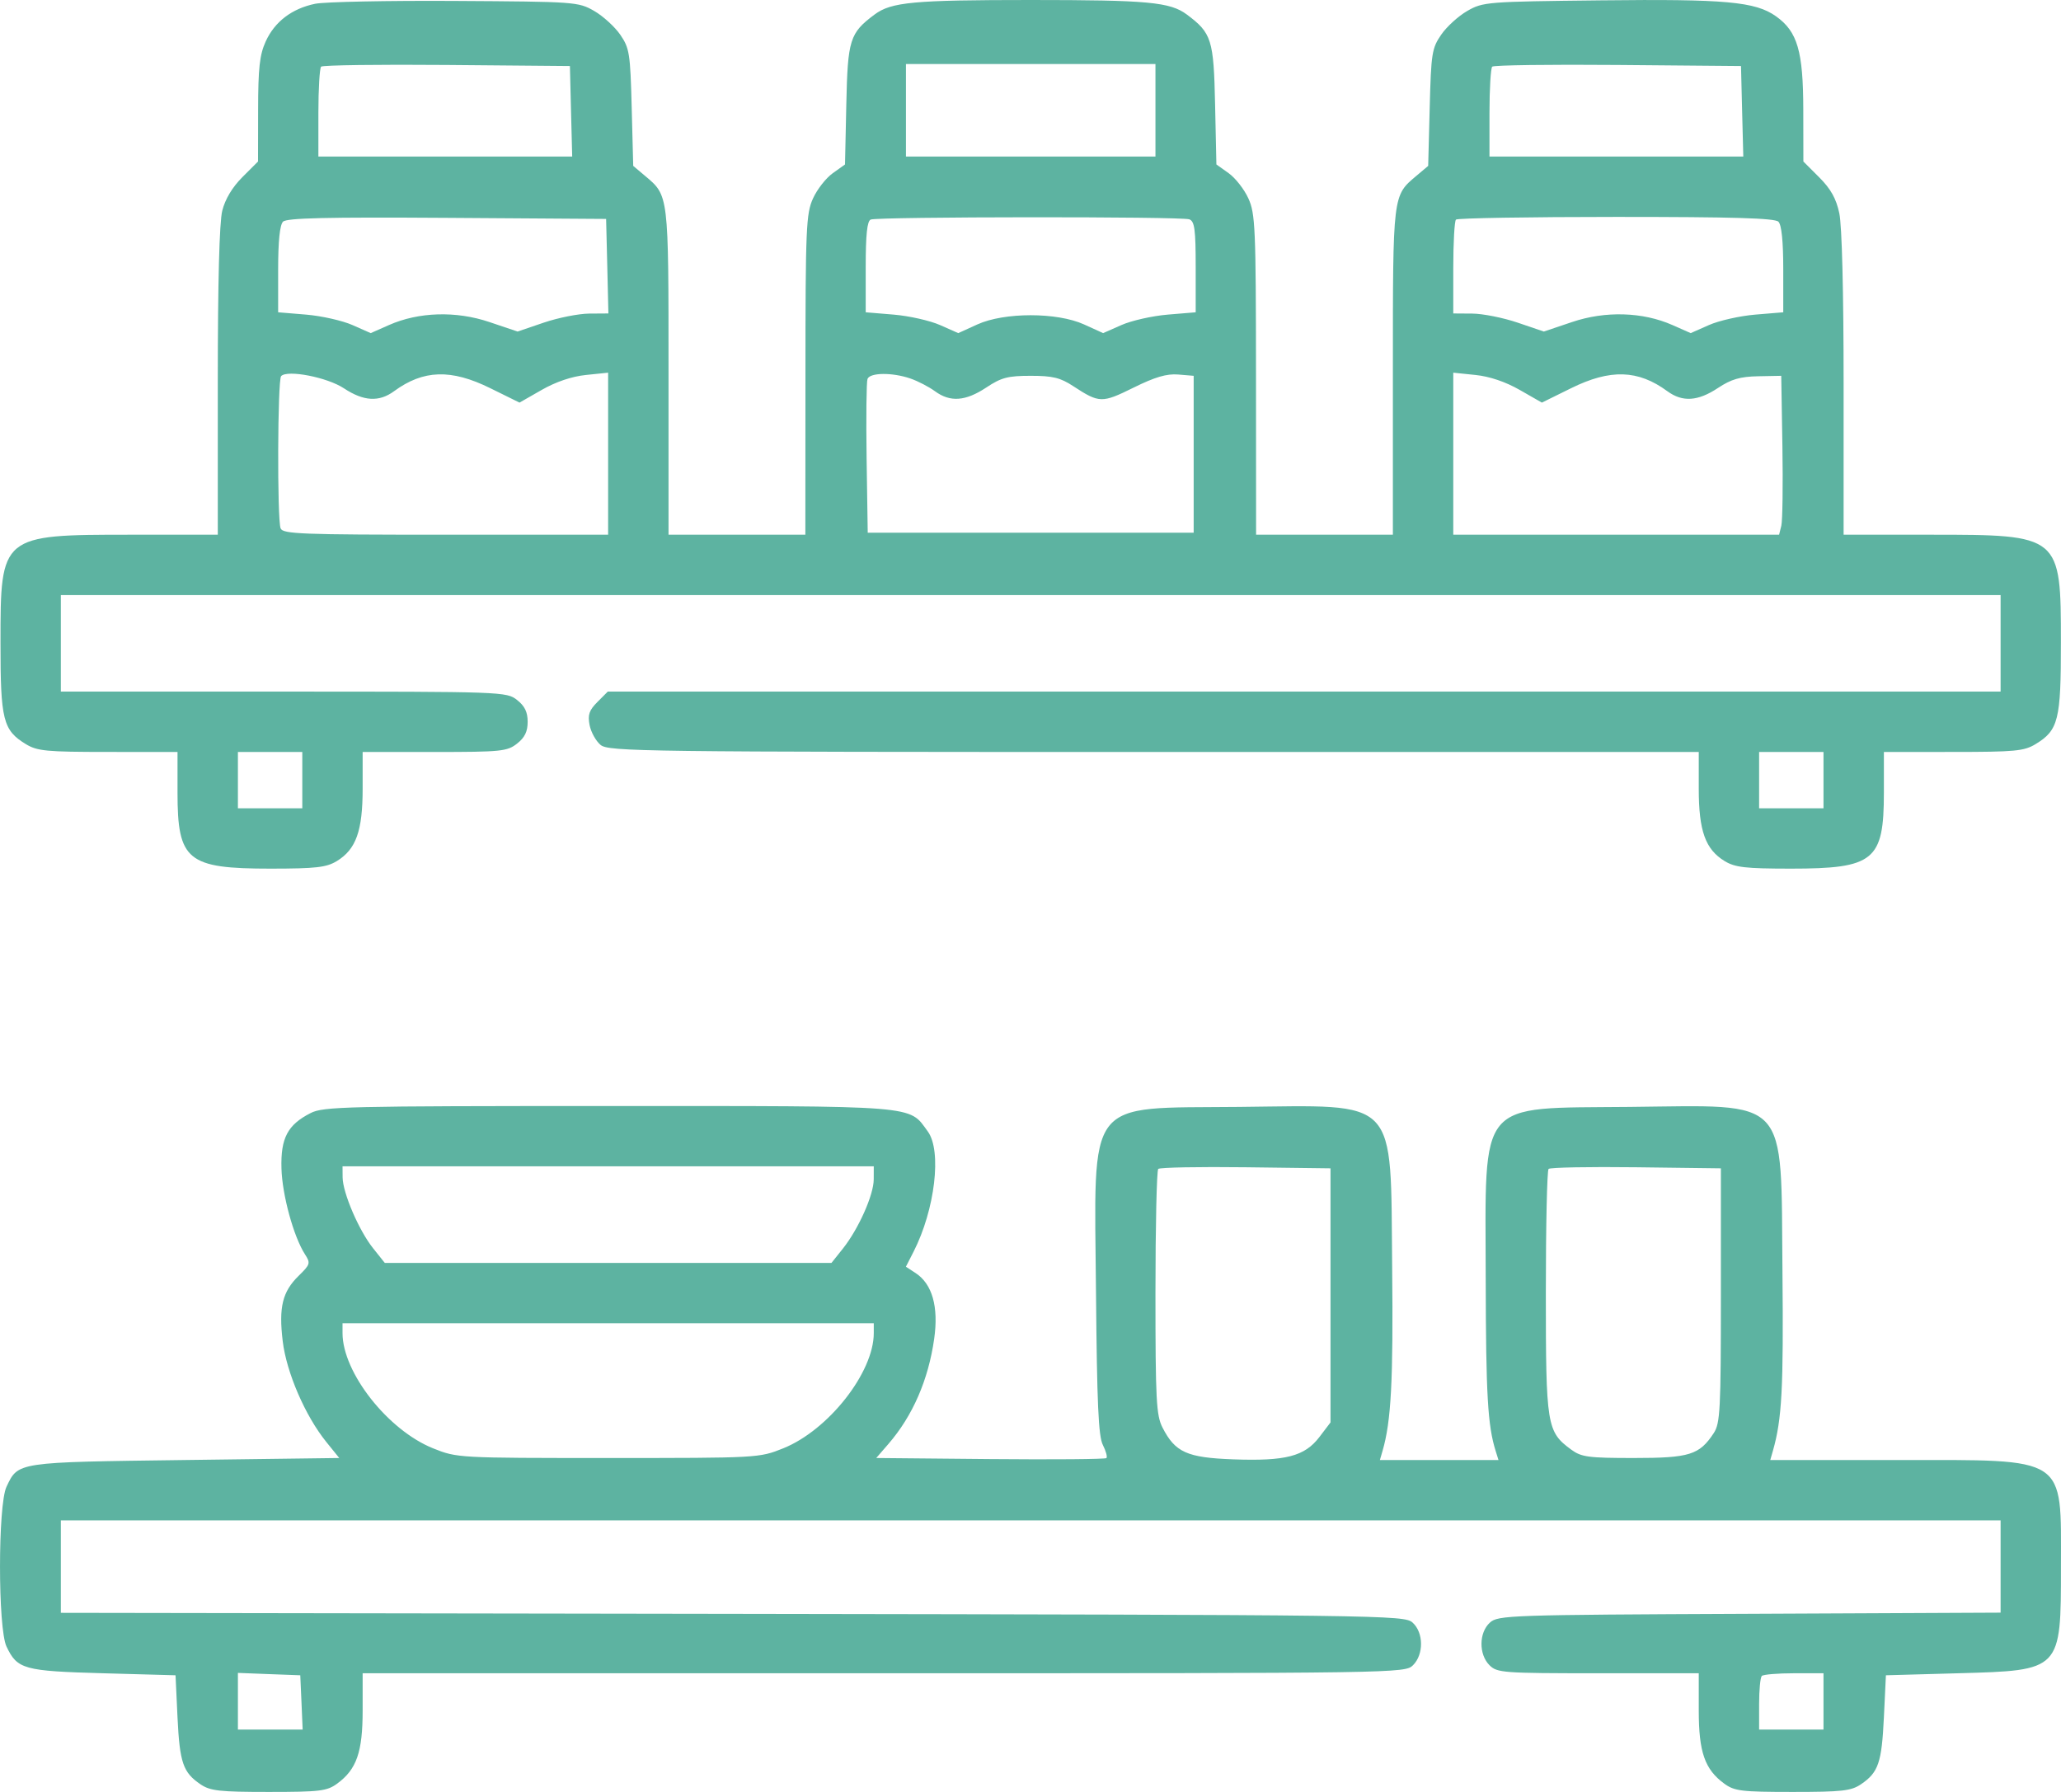 <?xml version="1.0" encoding="UTF-8"?> <svg xmlns="http://www.w3.org/2000/svg" width="46" height="40" viewBox="0 0 46 40" fill="none"> <path fill-rule="evenodd" clip-rule="evenodd" d="M7.036 0.084C6.515 0.191 6.131 0.484 5.93 0.926C5.795 1.223 5.762 1.518 5.761 2.45L5.759 3.605L5.41 3.954C5.185 4.179 5.026 4.444 4.961 4.702C4.896 4.961 4.861 6.295 4.861 8.518V11.936H2.921C0.019 11.936 0.011 11.943 0.011 14.343C0.01 16.073 0.067 16.299 0.576 16.61C0.832 16.766 1.035 16.785 2.413 16.785L3.962 16.786V17.692C3.962 19.212 4.18 19.39 6.042 19.39C7.057 19.389 7.284 19.363 7.518 19.221C7.948 18.958 8.094 18.547 8.094 17.603V16.786H9.699C11.186 16.786 11.321 16.772 11.54 16.599C11.712 16.464 11.777 16.331 11.777 16.112C11.777 15.894 11.712 15.76 11.54 15.625C11.307 15.441 11.226 15.438 6.331 15.438H1.358V14.361V13.283H23.005H44.652V14.361V15.438H29.108H13.565L13.335 15.669C13.149 15.855 13.115 15.955 13.159 16.185C13.19 16.343 13.3 16.542 13.404 16.628C13.582 16.776 14.304 16.786 25.754 16.786H37.915V17.603C37.915 18.547 38.062 18.958 38.492 19.221C38.726 19.363 38.953 19.389 39.967 19.39C41.829 19.39 42.047 19.212 42.047 17.692V16.786L43.596 16.785C44.974 16.785 45.177 16.766 45.433 16.61C45.943 16.299 45.999 16.073 45.998 14.343C45.998 11.943 45.99 11.936 43.089 11.936H41.148V8.573C41.148 6.517 41.111 5.035 41.052 4.76C40.982 4.431 40.861 4.216 40.603 3.958L40.25 3.605L40.248 2.45C40.246 1.141 40.119 0.705 39.638 0.363C39.179 0.037 38.514 -0.024 35.724 0.008C33.186 0.036 33.099 0.043 32.749 0.244C32.55 0.358 32.288 0.597 32.166 0.775C31.959 1.076 31.941 1.192 31.91 2.401L31.876 3.703L31.614 3.924C31.083 4.371 31.088 4.322 31.088 8.295V11.936H29.562H28.035L28.033 8.366C28.031 5.079 28.017 4.768 27.863 4.429C27.771 4.226 27.573 3.973 27.423 3.866L27.149 3.671L27.12 2.332C27.089 0.882 27.044 0.738 26.489 0.324C26.117 0.046 25.619 0 23.005 0C20.39 0 19.892 0.046 19.52 0.324C18.965 0.738 18.92 0.882 18.889 2.332L18.86 3.671L18.587 3.866C18.436 3.973 18.238 4.226 18.146 4.429C17.992 4.768 17.978 5.079 17.977 8.366L17.975 11.936H16.448H14.921V8.295C14.921 4.322 14.927 4.371 14.395 3.924L14.133 3.703L14.099 2.401C14.068 1.192 14.05 1.076 13.844 0.775C13.721 0.597 13.459 0.358 13.261 0.244C12.907 0.041 12.841 0.037 10.16 0.021C8.653 0.012 7.248 0.041 7.036 0.084ZM12.745 2.484L12.771 3.495H9.939H7.106V2.522C7.106 1.987 7.134 1.521 7.167 1.488C7.201 1.454 8.464 1.437 9.974 1.45L12.72 1.474L12.745 2.484ZM25.789 2.462V3.495H23.005H20.22V2.462V1.429H23.005H25.789V2.462ZM38.883 2.484L38.909 3.495H36.077H33.244V2.522C33.244 1.987 33.272 1.521 33.305 1.488C33.339 1.454 34.602 1.437 36.112 1.45L38.858 1.474L38.883 2.484ZM13.554 5.942L13.579 6.997L13.15 7C12.913 7.002 12.457 7.093 12.136 7.202L11.552 7.401L10.924 7.189C10.179 6.937 9.346 6.962 8.681 7.256L8.274 7.436L7.867 7.256C7.643 7.157 7.178 7.052 6.834 7.023L6.208 6.971V6.014C6.208 5.385 6.245 5.02 6.317 4.948C6.399 4.866 7.29 4.845 9.977 4.863L13.528 4.887L13.554 5.942ZM26.545 4.896C26.663 4.941 26.687 5.123 26.687 5.961V6.971L26.061 7.023C25.717 7.052 25.252 7.157 25.029 7.256L24.621 7.436L24.195 7.242C23.592 6.968 22.417 6.968 21.814 7.242L21.388 7.436L20.981 7.256C20.757 7.157 20.292 7.052 19.948 7.023L19.322 6.971V5.959C19.322 5.233 19.354 4.934 19.434 4.901C19.596 4.836 26.376 4.831 26.545 4.896ZM39.693 4.949C39.764 5.02 39.801 5.39 39.801 6.014V6.971L39.175 7.023C38.831 7.052 38.366 7.157 38.142 7.256L37.735 7.436L37.328 7.256C36.664 6.962 35.83 6.937 35.086 7.189L34.457 7.401L33.873 7.202C33.552 7.093 33.097 7.002 32.862 7L32.436 6.997V5.979C32.436 5.419 32.463 4.934 32.496 4.902C32.529 4.869 34.137 4.842 36.071 4.842C38.685 4.842 39.613 4.869 39.693 4.949ZM7.676 8.668C8.115 8.958 8.459 8.979 8.793 8.734C9.45 8.252 10.068 8.233 10.944 8.666L11.595 8.987L12.09 8.704C12.408 8.522 12.761 8.403 13.079 8.37L13.573 8.319V10.127V11.936H9.945C6.72 11.936 6.311 11.92 6.263 11.794C6.184 11.588 6.195 8.477 6.275 8.395C6.417 8.249 7.304 8.422 7.676 8.668ZM20.319 8.449C20.487 8.507 20.734 8.635 20.869 8.734C21.208 8.982 21.548 8.958 22.012 8.651C22.349 8.427 22.495 8.389 23.005 8.389C23.494 8.389 23.665 8.43 23.954 8.62C24.537 9.001 24.593 9.002 25.298 8.654C25.779 8.416 26.04 8.339 26.296 8.36L26.642 8.389V10.14V11.891H23.005H19.367L19.342 10.233C19.329 9.321 19.338 8.522 19.362 8.459C19.417 8.315 19.915 8.31 20.319 8.449ZM33.919 8.704L34.414 8.987L35.065 8.666C35.941 8.233 36.56 8.252 37.216 8.734C37.553 8.98 37.895 8.958 38.343 8.661C38.641 8.464 38.836 8.407 39.24 8.399L39.756 8.389L39.782 9.96C39.796 10.825 39.785 11.623 39.758 11.734L39.708 11.936H36.072H32.436V10.127V8.319L32.93 8.37C33.248 8.403 33.601 8.522 33.919 8.704ZM6.747 17.414V18.043H6.028H5.31V17.414V16.786H6.028H6.747V17.414ZM40.699 17.414V18.043H39.981H39.262V17.414V16.786H39.981H40.699V17.414ZM6.933 24.846C6.419 25.108 6.263 25.404 6.282 26.082C6.298 26.673 6.553 27.605 6.806 27.998C6.934 28.196 6.926 28.224 6.667 28.478C6.303 28.833 6.219 29.18 6.31 29.938C6.394 30.637 6.812 31.605 7.282 32.187L7.572 32.546L4.128 32.591C0.355 32.64 0.409 32.632 0.145 33.188C-0.048 33.595 -0.048 36.347 0.145 36.754C0.386 37.262 0.529 37.302 2.301 37.351L3.918 37.396L3.962 38.339C4.011 39.35 4.085 39.565 4.475 39.83C4.692 39.977 4.898 40 5.999 40C7.145 40 7.298 39.981 7.526 39.814C7.96 39.496 8.094 39.111 8.094 38.181L8.094 37.351H19.726C31.238 37.351 31.36 37.349 31.538 37.171C31.78 36.929 31.775 36.443 31.528 36.22C31.344 36.053 30.946 36.048 16.348 36.025L1.358 36.002V34.97V33.938H23.005H44.652V34.968V35.998L39.047 36.024C33.681 36.047 33.435 36.056 33.254 36.22C33.007 36.443 33.002 36.929 33.244 37.171C33.414 37.341 33.544 37.351 35.669 37.351H37.915L37.915 38.181C37.915 39.111 38.049 39.496 38.483 39.814C38.711 39.981 38.864 40 40.01 40C41.111 40 41.317 39.977 41.534 39.83C41.925 39.565 41.998 39.35 42.047 38.339L42.092 37.396L43.709 37.351C46.009 37.287 45.999 37.297 45.999 34.971C45.999 32.482 46.166 32.591 42.359 32.591H39.511L39.569 32.389C39.772 31.679 39.808 30.998 39.783 28.376C39.746 24.433 39.968 24.672 36.372 24.709C32.945 24.744 33.153 24.496 33.16 28.55C33.165 31.143 33.204 31.82 33.382 32.389L33.445 32.591H32.121H30.798L30.857 32.389C31.05 31.726 31.098 30.826 31.072 28.294C31.033 24.447 31.247 24.672 27.659 24.709C24.197 24.744 24.424 24.449 24.462 28.864C24.484 31.336 24.516 32.06 24.615 32.255C24.684 32.391 24.72 32.523 24.694 32.548C24.669 32.573 23.503 32.583 22.103 32.57L19.557 32.546L19.829 32.232C20.371 31.605 20.72 30.803 20.85 29.887C20.952 29.171 20.808 28.662 20.436 28.418L20.219 28.276L20.391 27.939C20.869 27.001 21.024 25.689 20.708 25.257C20.275 24.665 20.57 24.689 13.573 24.689C7.722 24.689 7.218 24.701 6.933 24.846ZM19.501 26.327C19.5 26.675 19.16 27.437 18.81 27.875L18.558 28.191H13.573H8.588L8.325 27.861C8.011 27.467 7.65 26.628 7.647 26.282L7.645 26.035H13.573H19.502L19.501 26.327ZM29.696 28.916V31.752L29.447 32.079C29.119 32.509 28.693 32.619 27.522 32.576C26.491 32.538 26.229 32.419 25.946 31.866C25.807 31.593 25.789 31.251 25.789 28.857C25.789 27.371 25.817 26.128 25.851 26.093C25.885 26.06 26.764 26.043 27.804 26.056L29.696 26.08V28.916ZM38.409 28.913C38.409 31.469 38.393 31.77 38.251 31.988C37.929 32.478 37.711 32.546 36.466 32.546C35.452 32.546 35.295 32.525 35.07 32.36C34.523 31.959 34.502 31.829 34.502 28.857C34.502 27.371 34.529 26.128 34.563 26.093C34.597 26.06 35.476 26.043 36.517 26.056L38.409 26.08V28.913ZM19.502 29.759C19.502 30.637 18.49 31.924 17.481 32.33C16.944 32.545 16.925 32.546 13.573 32.546C10.222 32.546 10.202 32.545 9.666 32.33C8.656 31.924 7.645 30.637 7.645 29.759V29.538H13.573H19.502V29.759ZM6.729 38.002L6.755 38.608H6.032H5.31V37.976V37.343L6.006 37.37L6.702 37.396L6.729 38.002ZM40.699 37.979V38.608H39.981H39.262V38.039C39.262 37.726 39.289 37.444 39.322 37.411C39.355 37.378 39.678 37.351 40.041 37.351H40.699V37.979Z" fill="#5DB3A1"></path> </svg> 